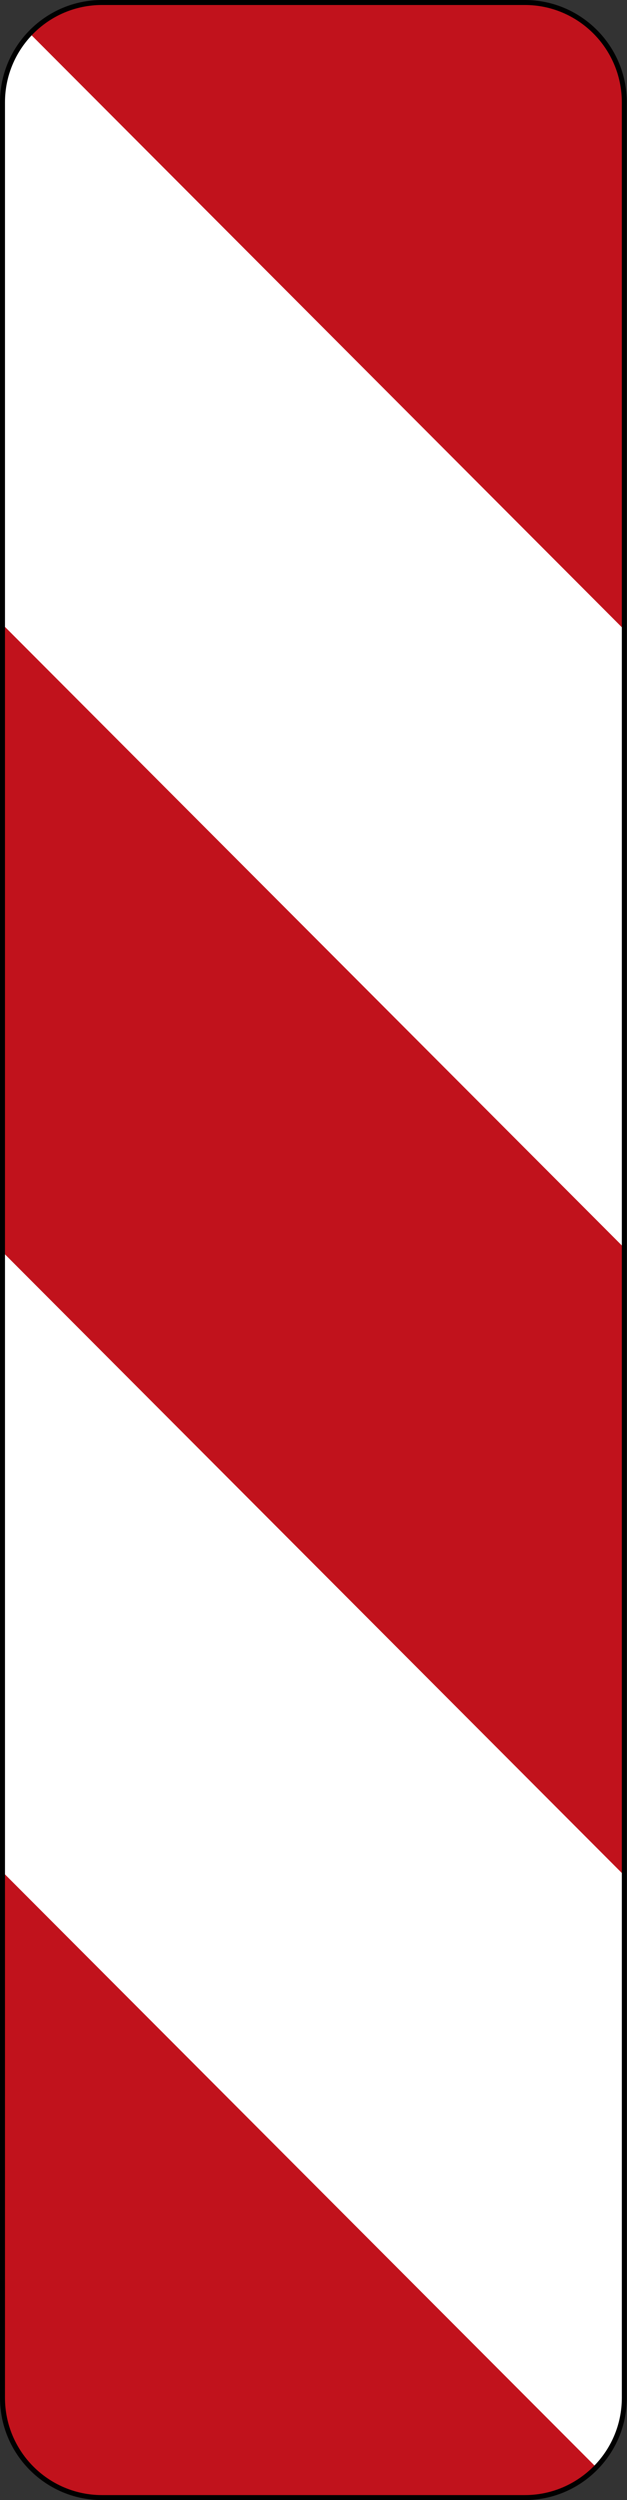 <?xml version="1.0" encoding="UTF-8" standalone="no"?>
<svg
   xmlns:dc="http://purl.org/dc/elements/1.1/"
   xmlns:cc="http://creativecommons.org/ns#"
   xmlns:rdf="http://www.w3.org/1999/02/22-rdf-syntax-ns#"
   xmlns:svg="http://www.w3.org/2000/svg"
   xmlns="http://www.w3.org/2000/svg"
   viewBox="0 0 251.499 1002.712"
   height="1002.712"
   width="251.499"
   xml:space="preserve"
   version="1.1"
   id="svg5705"><rect x="0" y="0" width="251.499" height="1002.712" fill="#333333" stroke="none"/><defs
     id="defs5709"><clipPath
       id="clipPath5721"
       clipPathUnits="userSpaceOnUse"><path
         id="path5723"
         d="m 0.602,801.568 200,0 0,-801 -200,0 0,801 z" /></clipPath><clipPath
       id="clipPath5731"
       clipPathUnits="userSpaceOnUse"><path
         id="path5733"
         d="M 0,1 202,1 202,803 0,803 0,1 Z" /></clipPath><clipPath
       id="clipPath5741"
       clipPathUnits="userSpaceOnUse"><path
         id="path5743"
         d="m 0.199,803 201,0 0,-802 -201,0 0,802 z" /></clipPath><clipPath
       id="clipPath5751"
       clipPathUnits="userSpaceOnUse"><path
         id="path5753"
         d="M 0,1 201,1 201,803 0,803 0,1 Z" /></clipPath></defs><g
     transform="matrix(1.25,0,0,-1.25,0,1002.712)"
     id="g5713"><g
       id="g5715" /><g
       id="g5717"><g
         clip-path="url(#clipPath5721)"
         id="g5719"><g
           transform="translate(0,-0.831)"
           id="g5725"><g
             id="g5727"><g
               clip-path="url(#clipPath5731)"
               id="g5729"><g
                 id="g5735" /><g
                 id="g5737"><g
                   clip-path="url(#clipPath5741)"
                   id="g5739"><g
                     id="g5745"><g
                       id="g5747"><g
                         clip-path="url(#clipPath5751)"
                         id="g5749"><g
                           id="g5755"><path
                             id="path5757"
                             style="fill:#ffffff;fill-opacity:1;fill-rule:nonzero;stroke:none"
                             d="m 32.723,802.199 135.757,0 c 17.59,0 31.922,-14.347 31.922,-32.031 l 0,-736.527 C 200.402,15.957 186.07,1.633 168.48,1.633 l -135.757,0 C 15.129,1.633 0.797,15.957 0.797,33.641 l 0,736.527 c 0,17.684 14.332,32.031 31.926,32.031 z" /></g></g></g></g></g></g></g></g></g></g></g><g
       id="g5759"><path
         id="path5761"
         style="fill:#c1121c;fill-opacity:1;fill-rule:nonzero;stroke:none"
         d="m 168.289,801.368 c 17.707,0 32.113,-14.441 32.113,-32.222 l 0,-169.106 L 9.598,791.388 c 5.816,6.141 14.031,9.98 23.125,9.98 l 135.566,0 z" /><path
         id="path5763"
         style="fill:#c1121c;fill-opacity:1;fill-rule:nonzero;stroke:none"
         d="m 0.797,601.829 199.605,-200.14 0,-201.348 -199.605,200.164 0,201.324 z" /><path
         id="path5765"
         style="fill:#c1121c;fill-opacity:1;fill-rule:nonzero;stroke:none"
         d="M 0.797,201.564 191.348,10.501 c -4.727,-4.863 -10.965,-8.23 -17.95,-9.32 -1.488,-0.211 -3,-0.324 -4.523,-0.324 l -136.559,0 c -1.527,0 -3.027,0.113 -4.488,0.32 C 12.547,3.544 0.797,16.798 0.797,32.81 l 0,168.754 z" /><g
         transform="matrix(-0.997,0,0,1,0,802.169)"
         id="g5767"><path
           id="path5769"
           style="fill:none;stroke:#000000;stroke-width:1.602;stroke-linecap:butt;stroke-linejoin:miter;stroke-miterlimit:4;stroke-dasharray:none;stroke-opacity:1"
           d="m -32.807,-0.801 -136.13,0 c -17.634,0 -32.004,-14.347 -32.004,-32.031 l 0,-736.527 c 0,-17.684 14.37,-32.008 32.004,-32.008 l 136.13,0 c 17.633,0 32.004,14.324 32.004,32.008 l 0,736.527 c 0,17.684 -14.371,32.031 -32.004,32.031 z" /></g></g></g></svg>